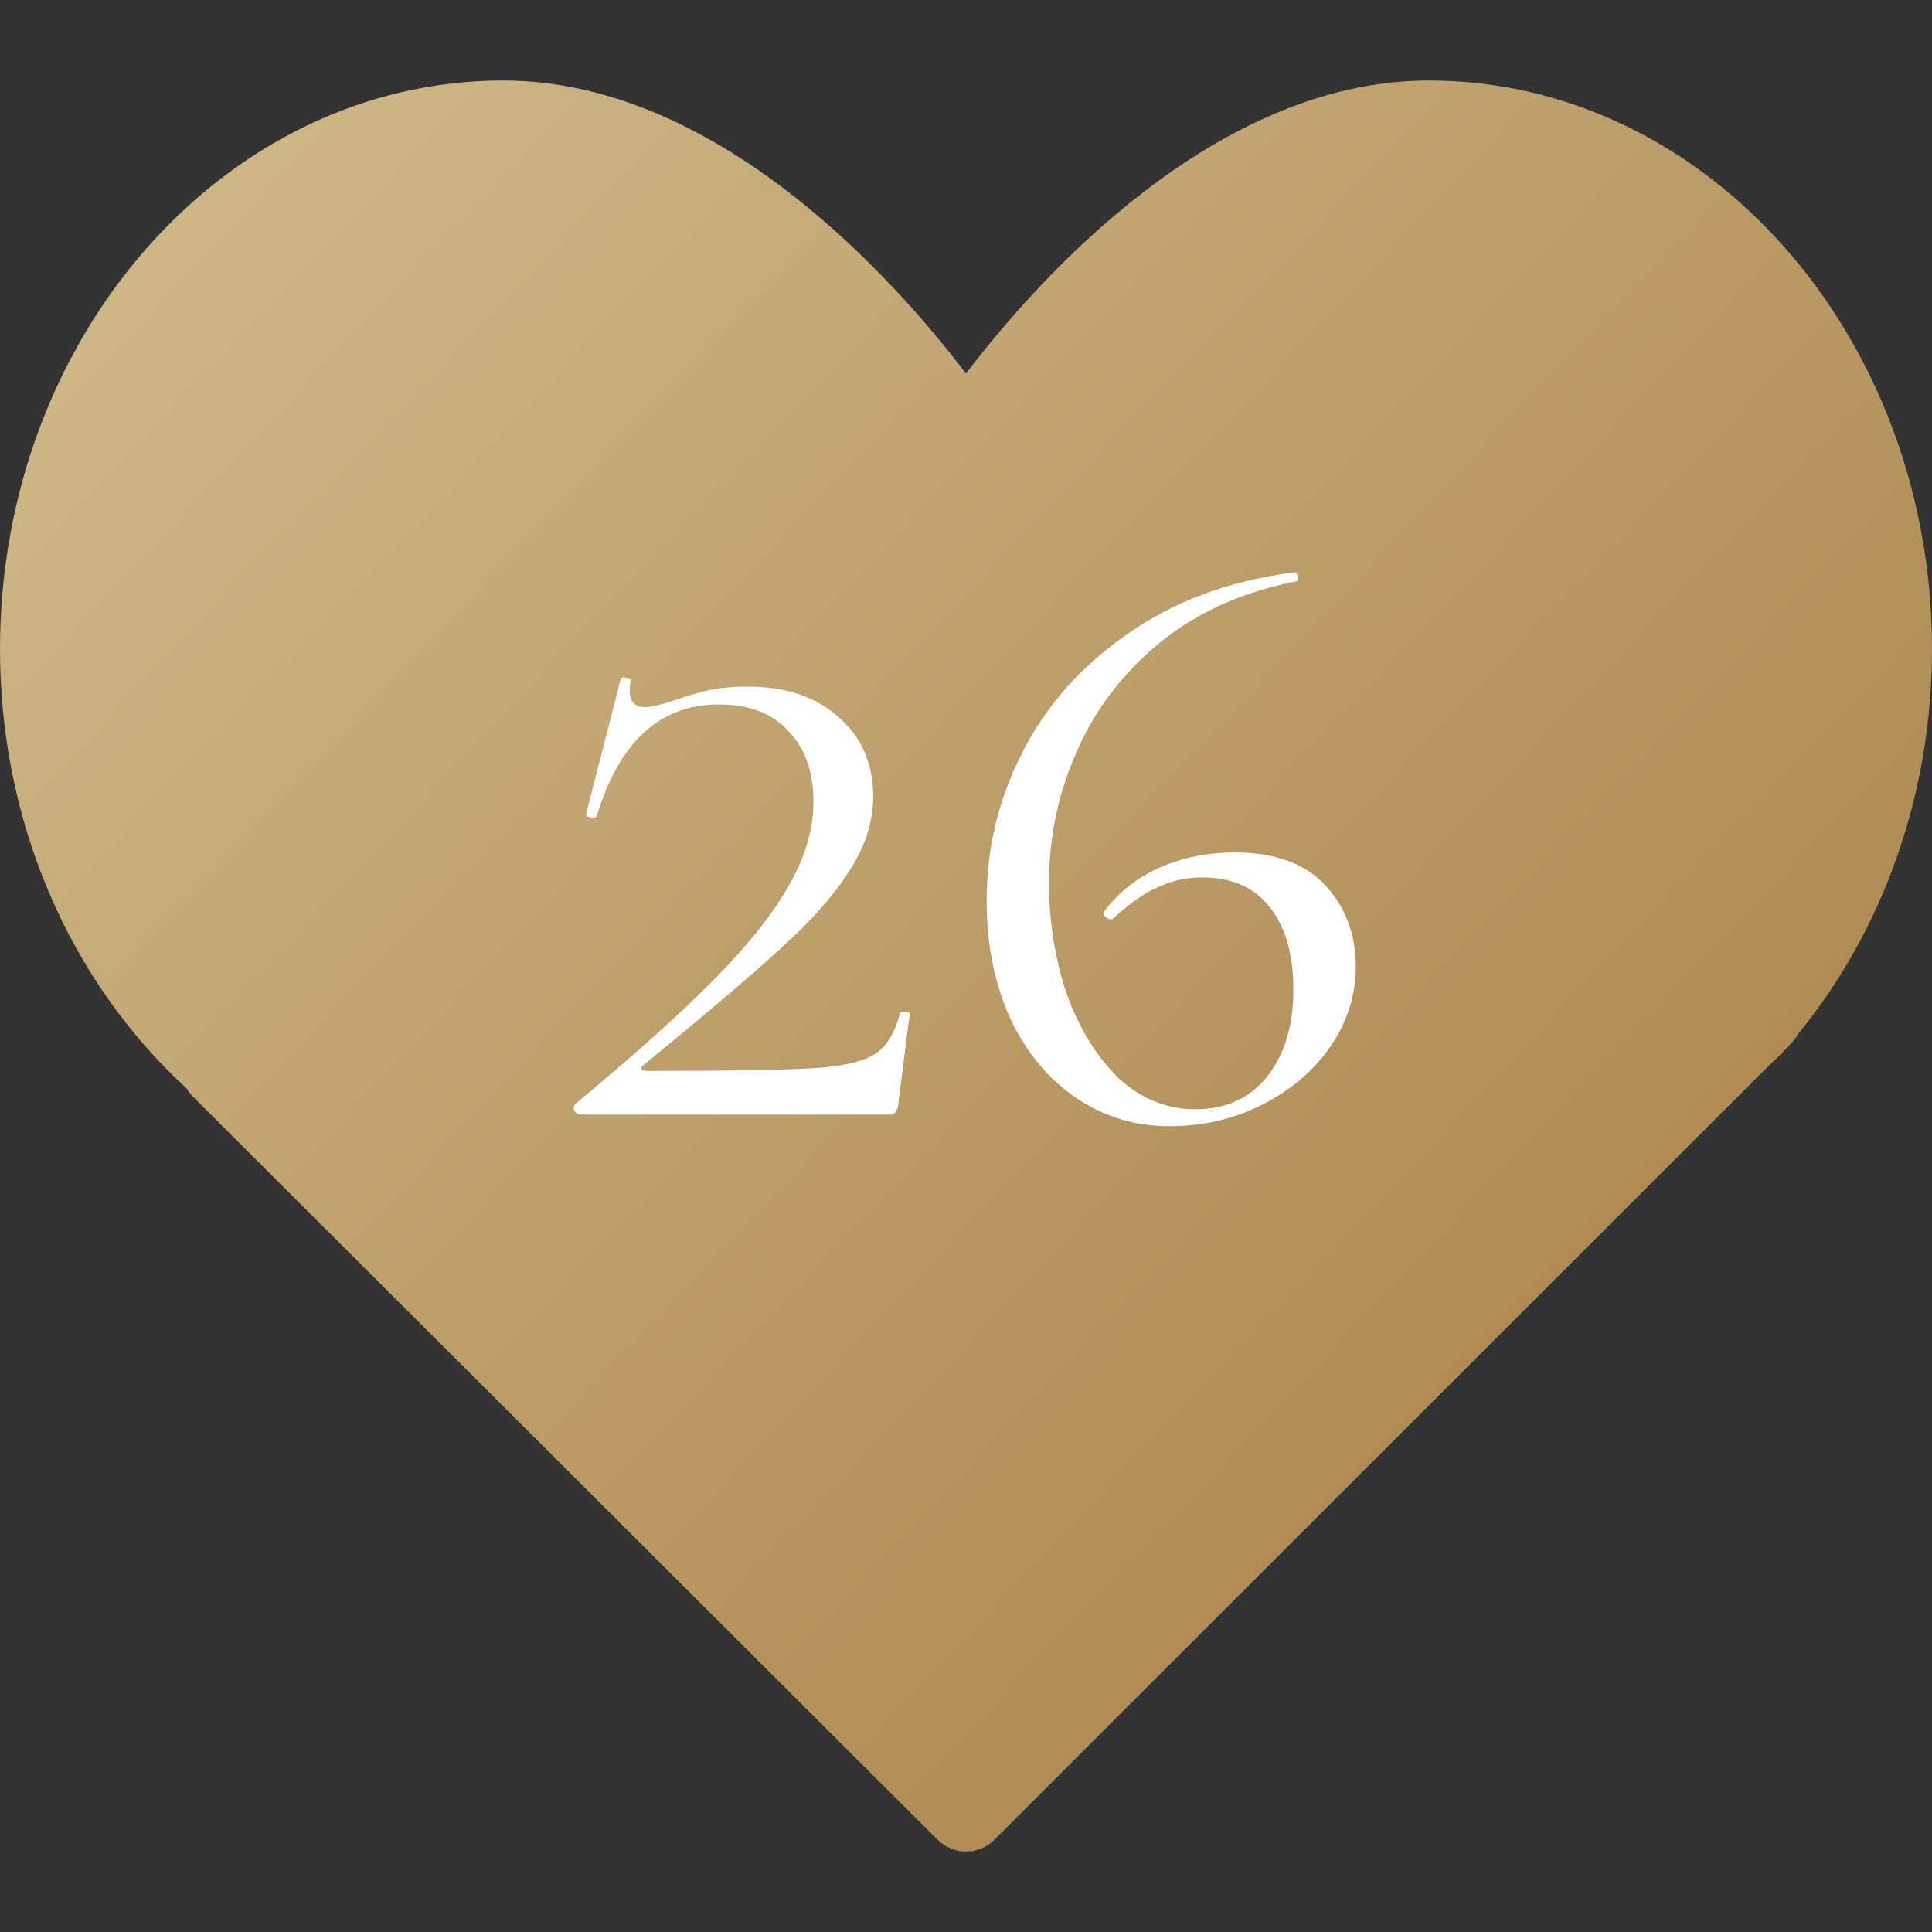 <?xml version="1.0" encoding="UTF-8"?> <svg xmlns="http://www.w3.org/2000/svg" width="52" height="52" viewBox="0 0 52 52" fill="none"><rect x="0" y="0" width="52" height="52" fill="#333333" stroke="none"/><path d="M38.458 2.167C32.69 2.167 27.927 7.524 26 10.053C24.073 7.524 19.31 2.167 13.542 2.167C6.075 2.167 0 9.032 0 17.469C0 22.072 1.827 26.362 5.025 29.298C5.072 29.378 5.129 29.453 5.196 29.519L25.235 49.517C25.447 49.728 25.723 49.834 26 49.834C26.277 49.834 26.554 49.728 26.766 49.516L47.472 28.818L47.686 28.61C47.855 28.451 48.022 28.289 48.209 28.081C48.288 28.004 48.352 27.917 48.402 27.823C50.724 24.98 52 21.311 52 17.469C52 9.032 45.925 2.167 38.458 2.167Z" fill="url(#paint0_linear_875_12020)"></path><path d="M15.486 29.712C17.086 28.384 18.342 27.256 19.254 26.328C20.166 25.4 20.83 24.56 21.246 23.808C21.678 23.056 21.894 22.312 21.894 21.576C21.894 20.776 21.67 20.144 21.222 19.68C20.79 19.2 20.166 18.96 19.35 18.96C17.766 18.96 16.67 19.96 16.062 21.96C16.062 21.992 16.03 22.008 15.966 22.008C15.918 22.008 15.87 22 15.822 21.984C15.774 21.952 15.758 21.928 15.774 21.912L16.71 18.264C16.726 18.232 16.774 18.224 16.854 18.24C16.95 18.256 16.99 18.28 16.974 18.312C16.958 18.392 16.95 18.488 16.95 18.6C16.95 18.888 17.086 19.032 17.358 19.032C17.518 19.032 17.766 18.976 18.102 18.864C18.47 18.736 18.798 18.64 19.086 18.576C19.39 18.512 19.734 18.48 20.118 18.48C21.142 18.48 21.958 18.752 22.566 19.296C23.19 19.84 23.502 20.552 23.502 21.432C23.502 22.12 23.286 22.792 22.854 23.448C22.438 24.104 21.83 24.792 21.03 25.512C20.246 26.232 19.014 27.28 17.334 28.656C17.27 28.704 17.246 28.744 17.262 28.776C17.294 28.808 17.35 28.824 17.43 28.824C19.59 28.824 21.07 28.8 21.87 28.752C22.67 28.704 23.23 28.576 23.55 28.368C23.87 28.16 24.094 27.792 24.222 27.264C24.238 27.232 24.286 27.224 24.366 27.24C24.446 27.24 24.486 27.256 24.486 27.288L24.174 29.736C24.174 29.8 24.15 29.864 24.102 29.928C24.07 29.976 24.022 30 23.958 30H15.654C15.574 30 15.51 29.968 15.462 29.904C15.43 29.84 15.438 29.776 15.486 29.712ZM33.227 22.944C34.315 22.944 35.131 23.24 35.675 23.832C36.219 24.424 36.491 25.152 36.491 26.016C36.491 26.784 36.267 27.496 35.819 28.152C35.371 28.808 34.755 29.336 33.971 29.736C33.203 30.12 32.371 30.312 31.475 30.312C30.547 30.312 29.707 30.056 28.955 29.544C28.203 29.032 27.611 28.312 27.179 27.384C26.763 26.456 26.555 25.408 26.555 24.24C26.555 22.832 26.875 21.504 27.515 20.256C28.155 18.992 29.099 17.928 30.347 17.064C31.595 16.184 33.083 15.632 34.811 15.408C34.875 15.392 34.915 15.424 34.931 15.504C34.947 15.584 34.931 15.632 34.883 15.648C33.427 15.936 32.203 16.488 31.211 17.304C30.219 18.12 29.475 19.096 28.979 20.232C28.483 21.352 28.235 22.528 28.235 23.76C28.235 24.816 28.395 25.816 28.715 26.76C29.051 27.688 29.515 28.44 30.107 29.016C30.715 29.576 31.403 29.856 32.171 29.856C32.987 29.856 33.627 29.568 34.091 28.992C34.571 28.4 34.811 27.616 34.811 26.64C34.811 25.696 34.603 24.96 34.187 24.432C33.771 23.888 33.163 23.616 32.363 23.616C31.931 23.616 31.531 23.704 31.163 23.88C30.795 24.04 30.395 24.32 29.963 24.72C29.947 24.736 29.923 24.744 29.891 24.744C29.843 24.744 29.795 24.72 29.747 24.672C29.699 24.624 29.683 24.584 29.699 24.552C30.099 24.024 30.603 23.624 31.211 23.352C31.835 23.08 32.507 22.944 33.227 22.944Z" fill="white"></path><defs><linearGradient id="paint0_linear_875_12020" x1="-3.42656e-08" y1="12.067" x2="42.131" y2="52.007" gradientUnits="userSpaceOnUse"><stop stop-color="#CDB586"></stop><stop offset="1" stop-color="#A98047"></stop></linearGradient></defs></svg> 